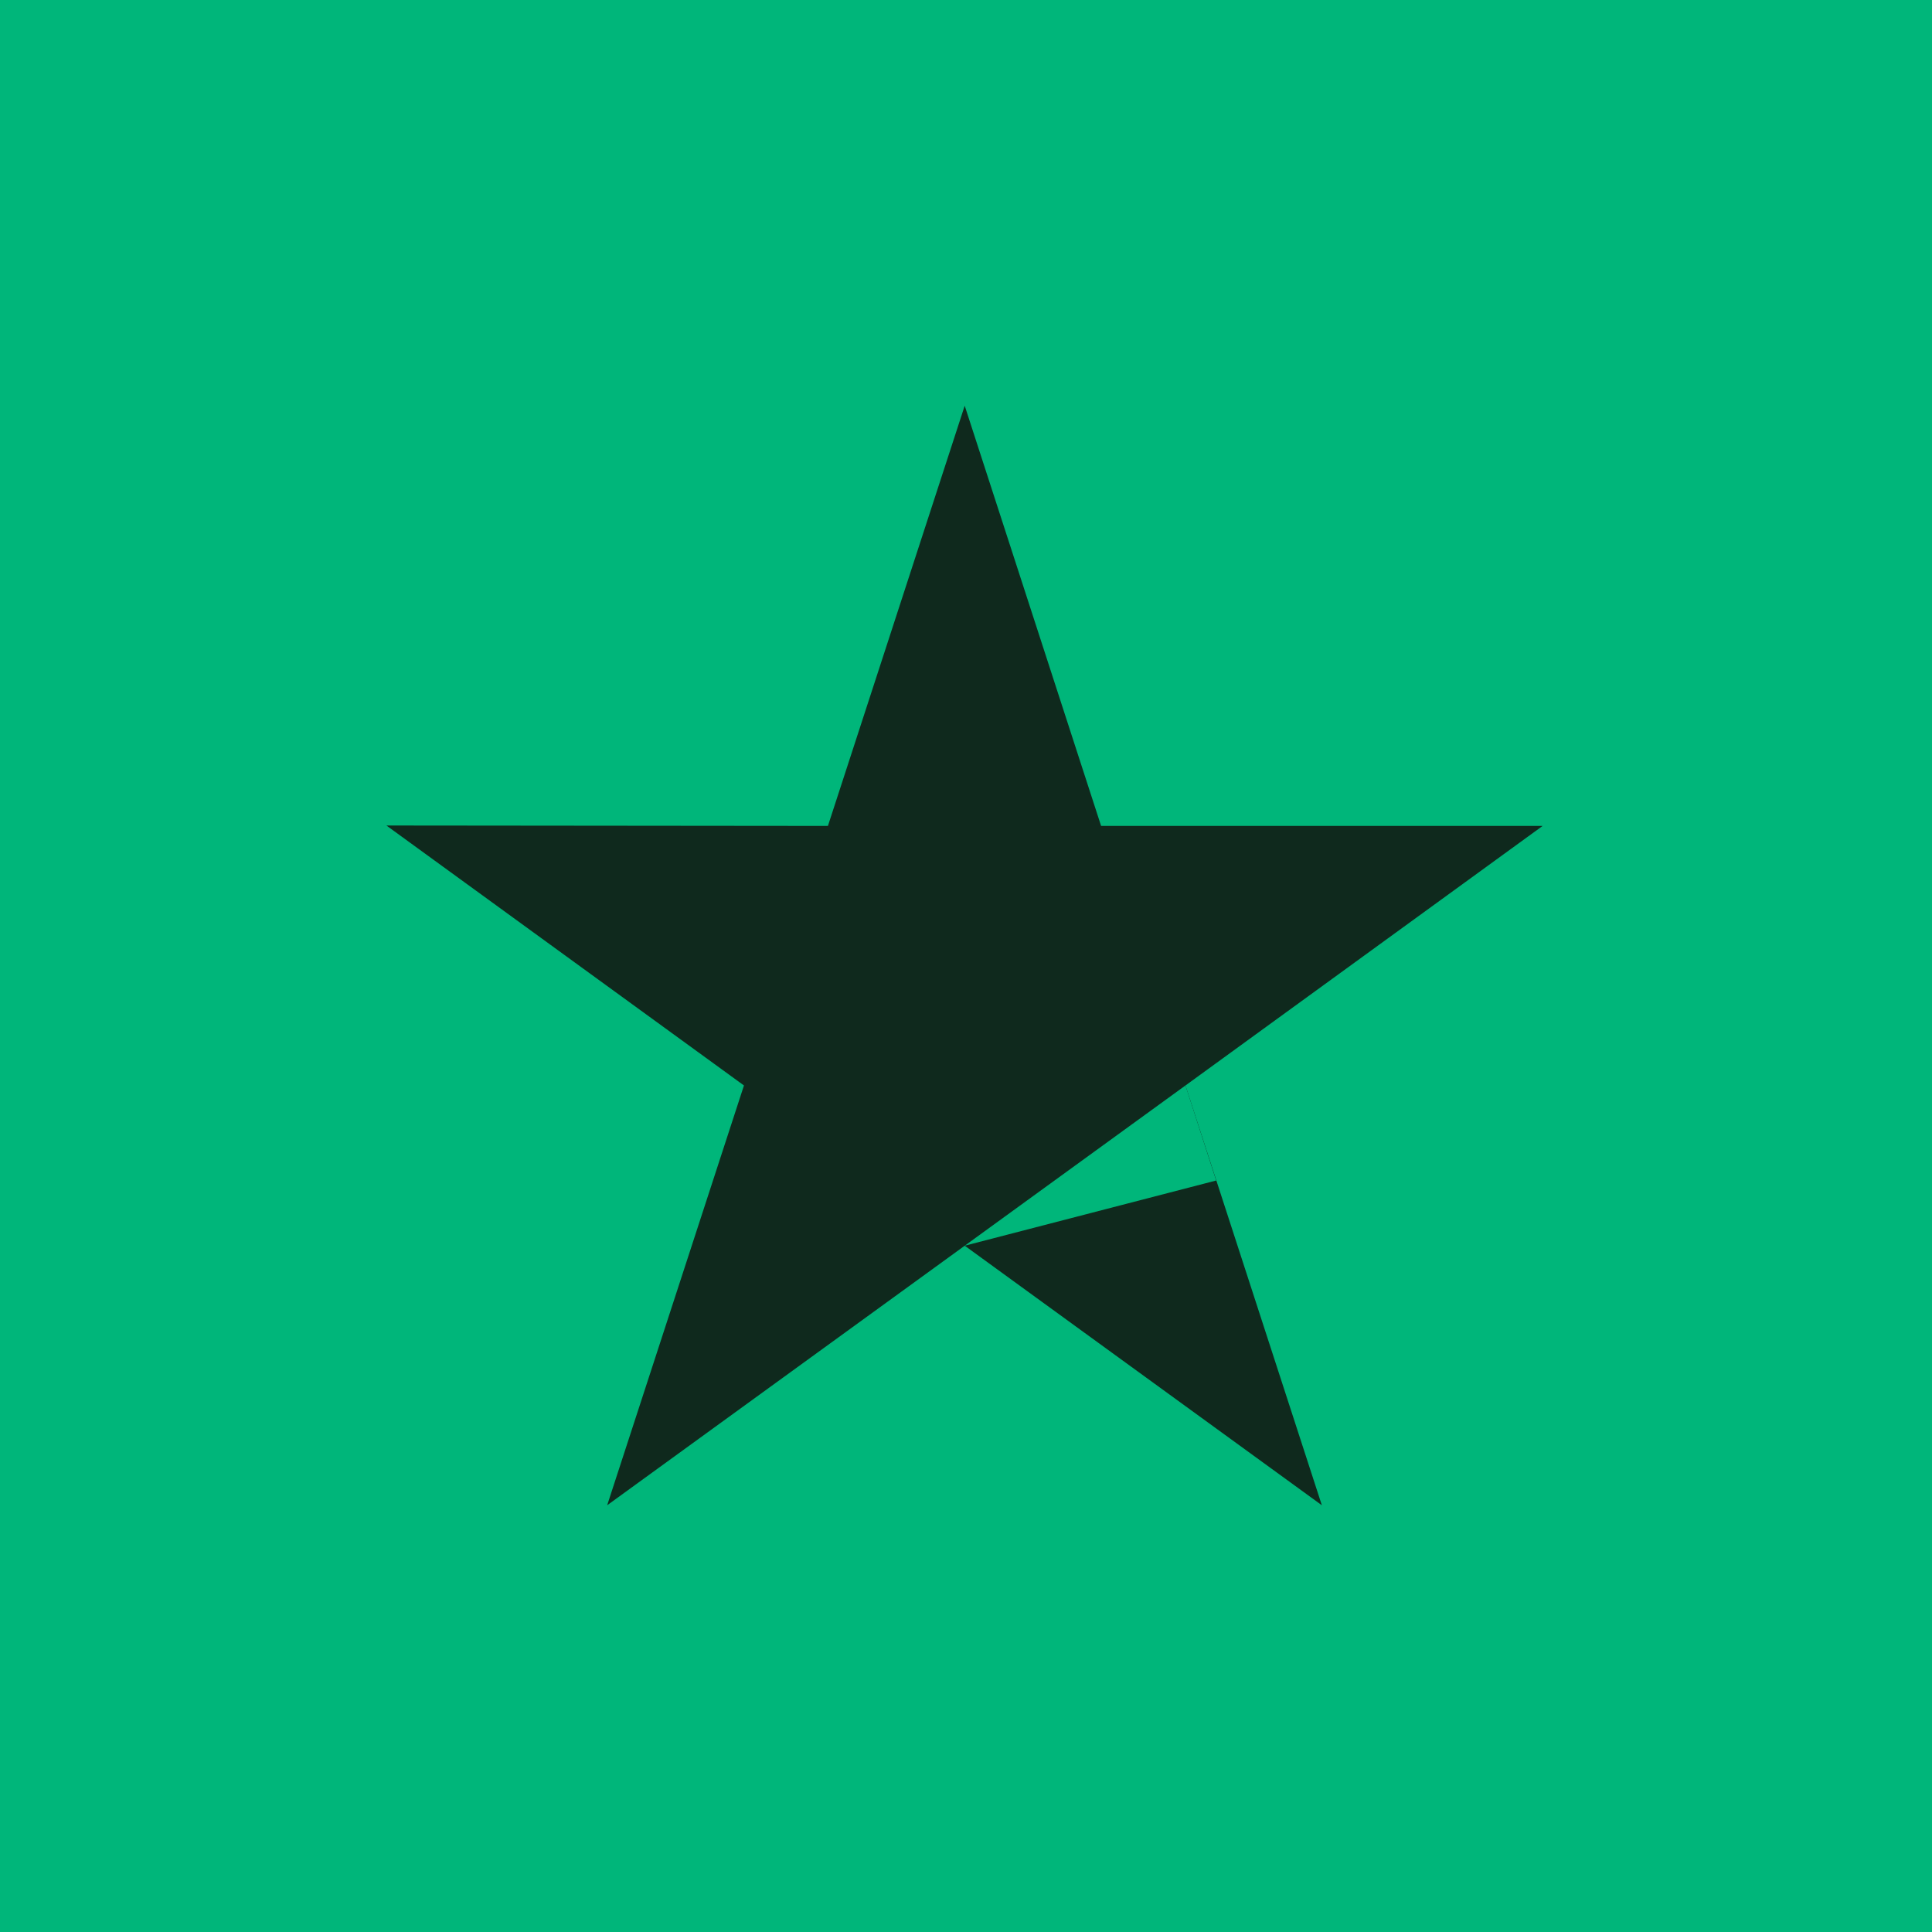 <svg xmlns="http://www.w3.org/2000/svg" width="100" height="100" fill="none"><path fill="#00B67A" d="M0 0h100v100H0z"/><g clip-path="url(#a)"><path fill="#0F291D" d="M79.846 42.75H56.993L49.933 21l-7.08 21.75L20 42.728l18.507 13.456-7.08 21.728 18.507-13.434 18.485 13.434-7.059-21.728z"/><path fill="#00B67A" d="m62.949 61.103-1.589-4.92-11.426 8.295z"/></g><defs><clipPath id="a"><path fill="#fff" d="M20 21h60v56.912H20z"/></clipPath></defs></svg>